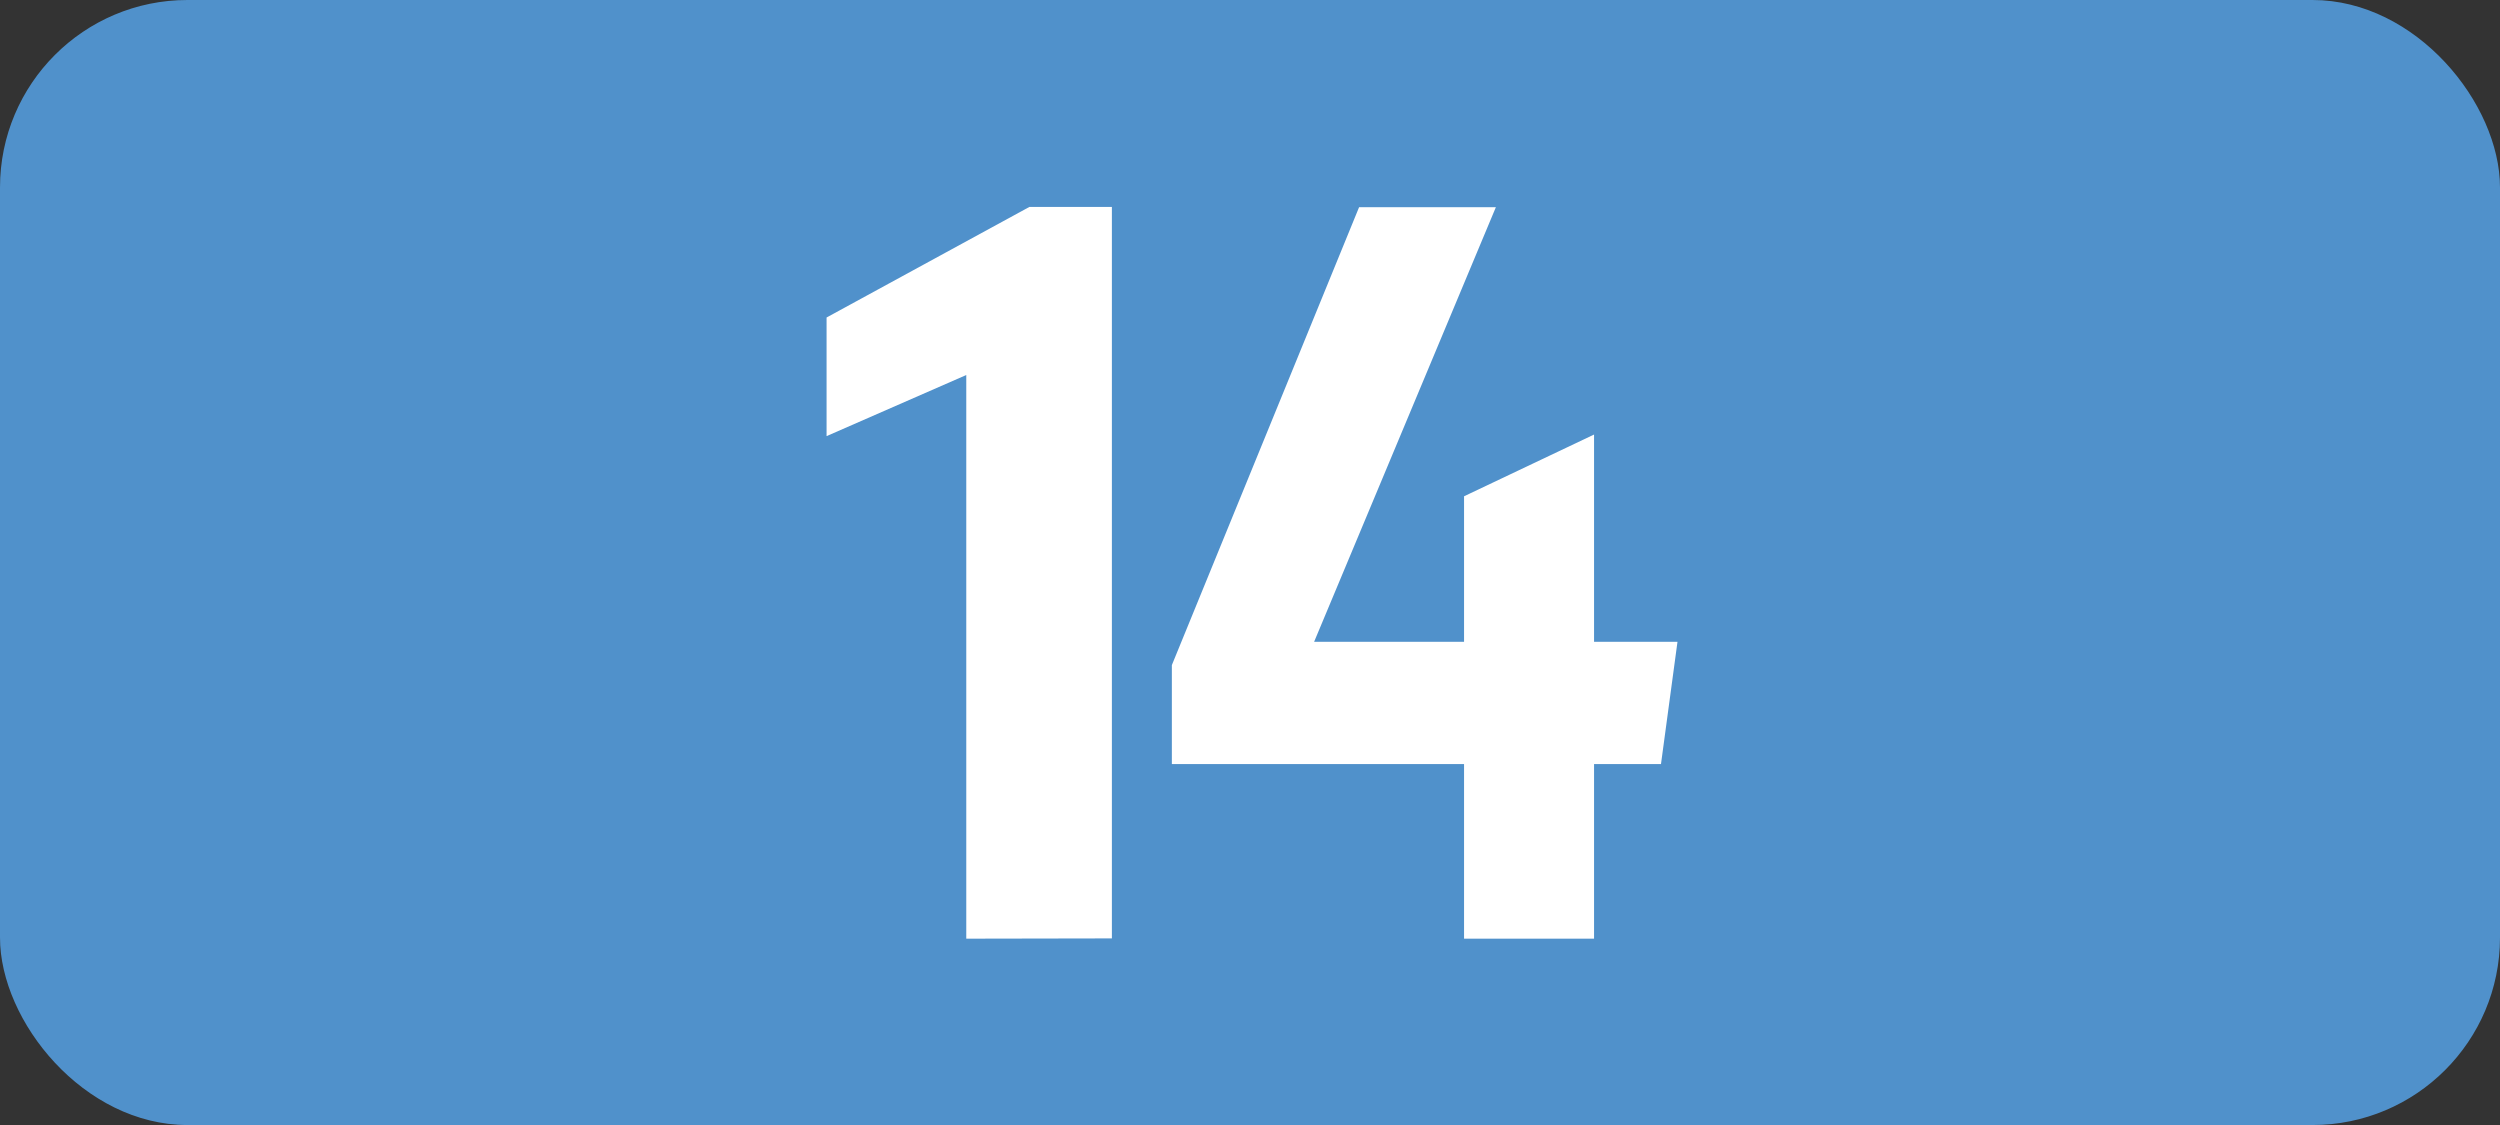 <svg id="Calque_1" data-name="Calque 1" xmlns="http://www.w3.org/2000/svg" viewBox="0 0 283.46 127.56"><rect x="0" y="0" width="283.46" height="127.56" fill="#333333" stroke="none"/><defs><style>.cls-1{fill:#5091cb;}.cls-2{fill:#fff;}.cls-3{fill:none;stroke:#1d1d1b;stroke-miterlimit:10;stroke-width:0.1px;stroke-dasharray:1.2;}</style></defs><rect class="cls-1" width="283.46" height="127.56" rx="21.26"/><path class="cls-2" d="M109.56,106.43V42.52L93.72,49.45V36l23-12.54h9.35V106.4Z" transform="translate(0 0)"/><path class="cls-2" d="M166,86.63H132.87V75.41L154.1,23.49h15.51L149,72.77h17V56.27l14.74-7v23.5h9.46l-1.87,13.86h-7.59v19.8H166Z" transform="translate(0 0)"/><path class="cls-3" d="M51.1,36.85" transform="translate(0 0)"/><path class="cls-3" d="M51.1,0" transform="translate(0 0)"/><path class="cls-3" d="M51.1,36.85" transform="translate(0 0)"/><path class="cls-3" d="M51.1,0" transform="translate(0 0)"/></svg>